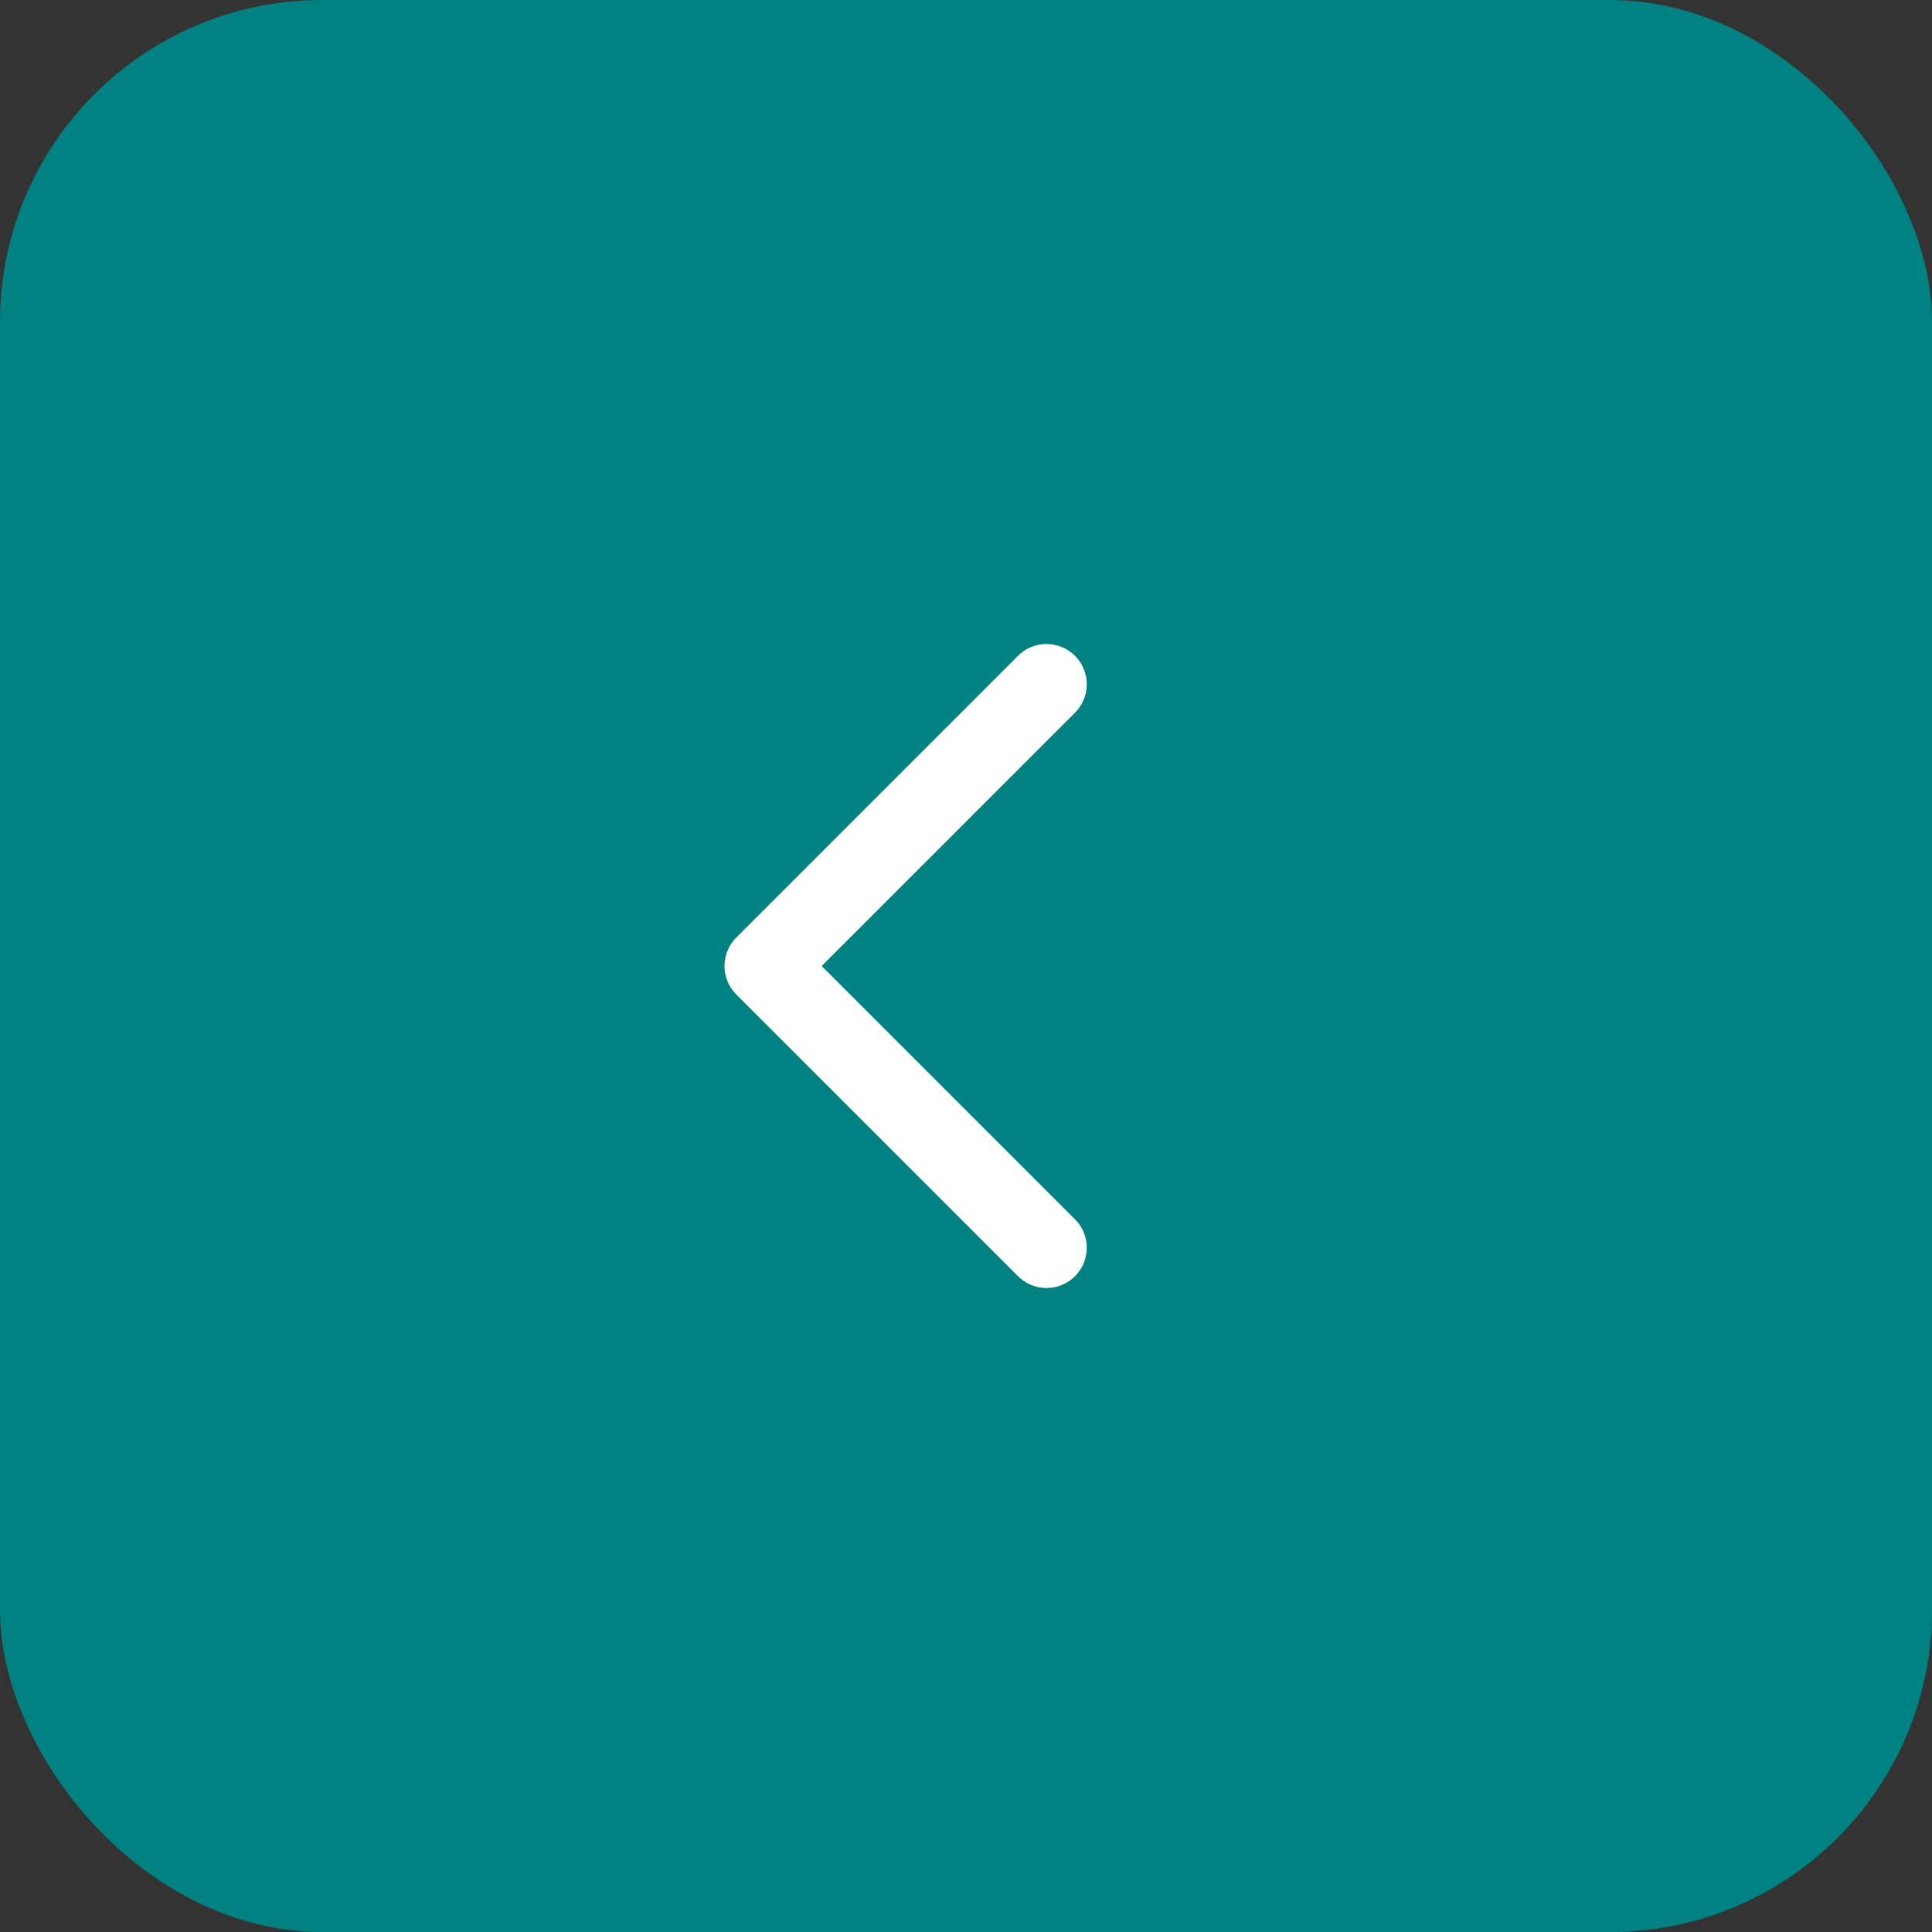 <?xml version="1.0" encoding="UTF-8"?>
<svg xmlns="http://www.w3.org/2000/svg" width="48" height="48" viewBox="0 0 48 48" fill="none">
  <rect x="0" y="0" width="48" height="48" fill="#333333" stroke="none"/>
  <rect width="48" height="48" rx="8" fill="#008182"></rect>
  <path d="M26 17L19 24L26 31" stroke="white" stroke-width="2" stroke-linecap="round" stroke-linejoin="round"></path>
</svg>
